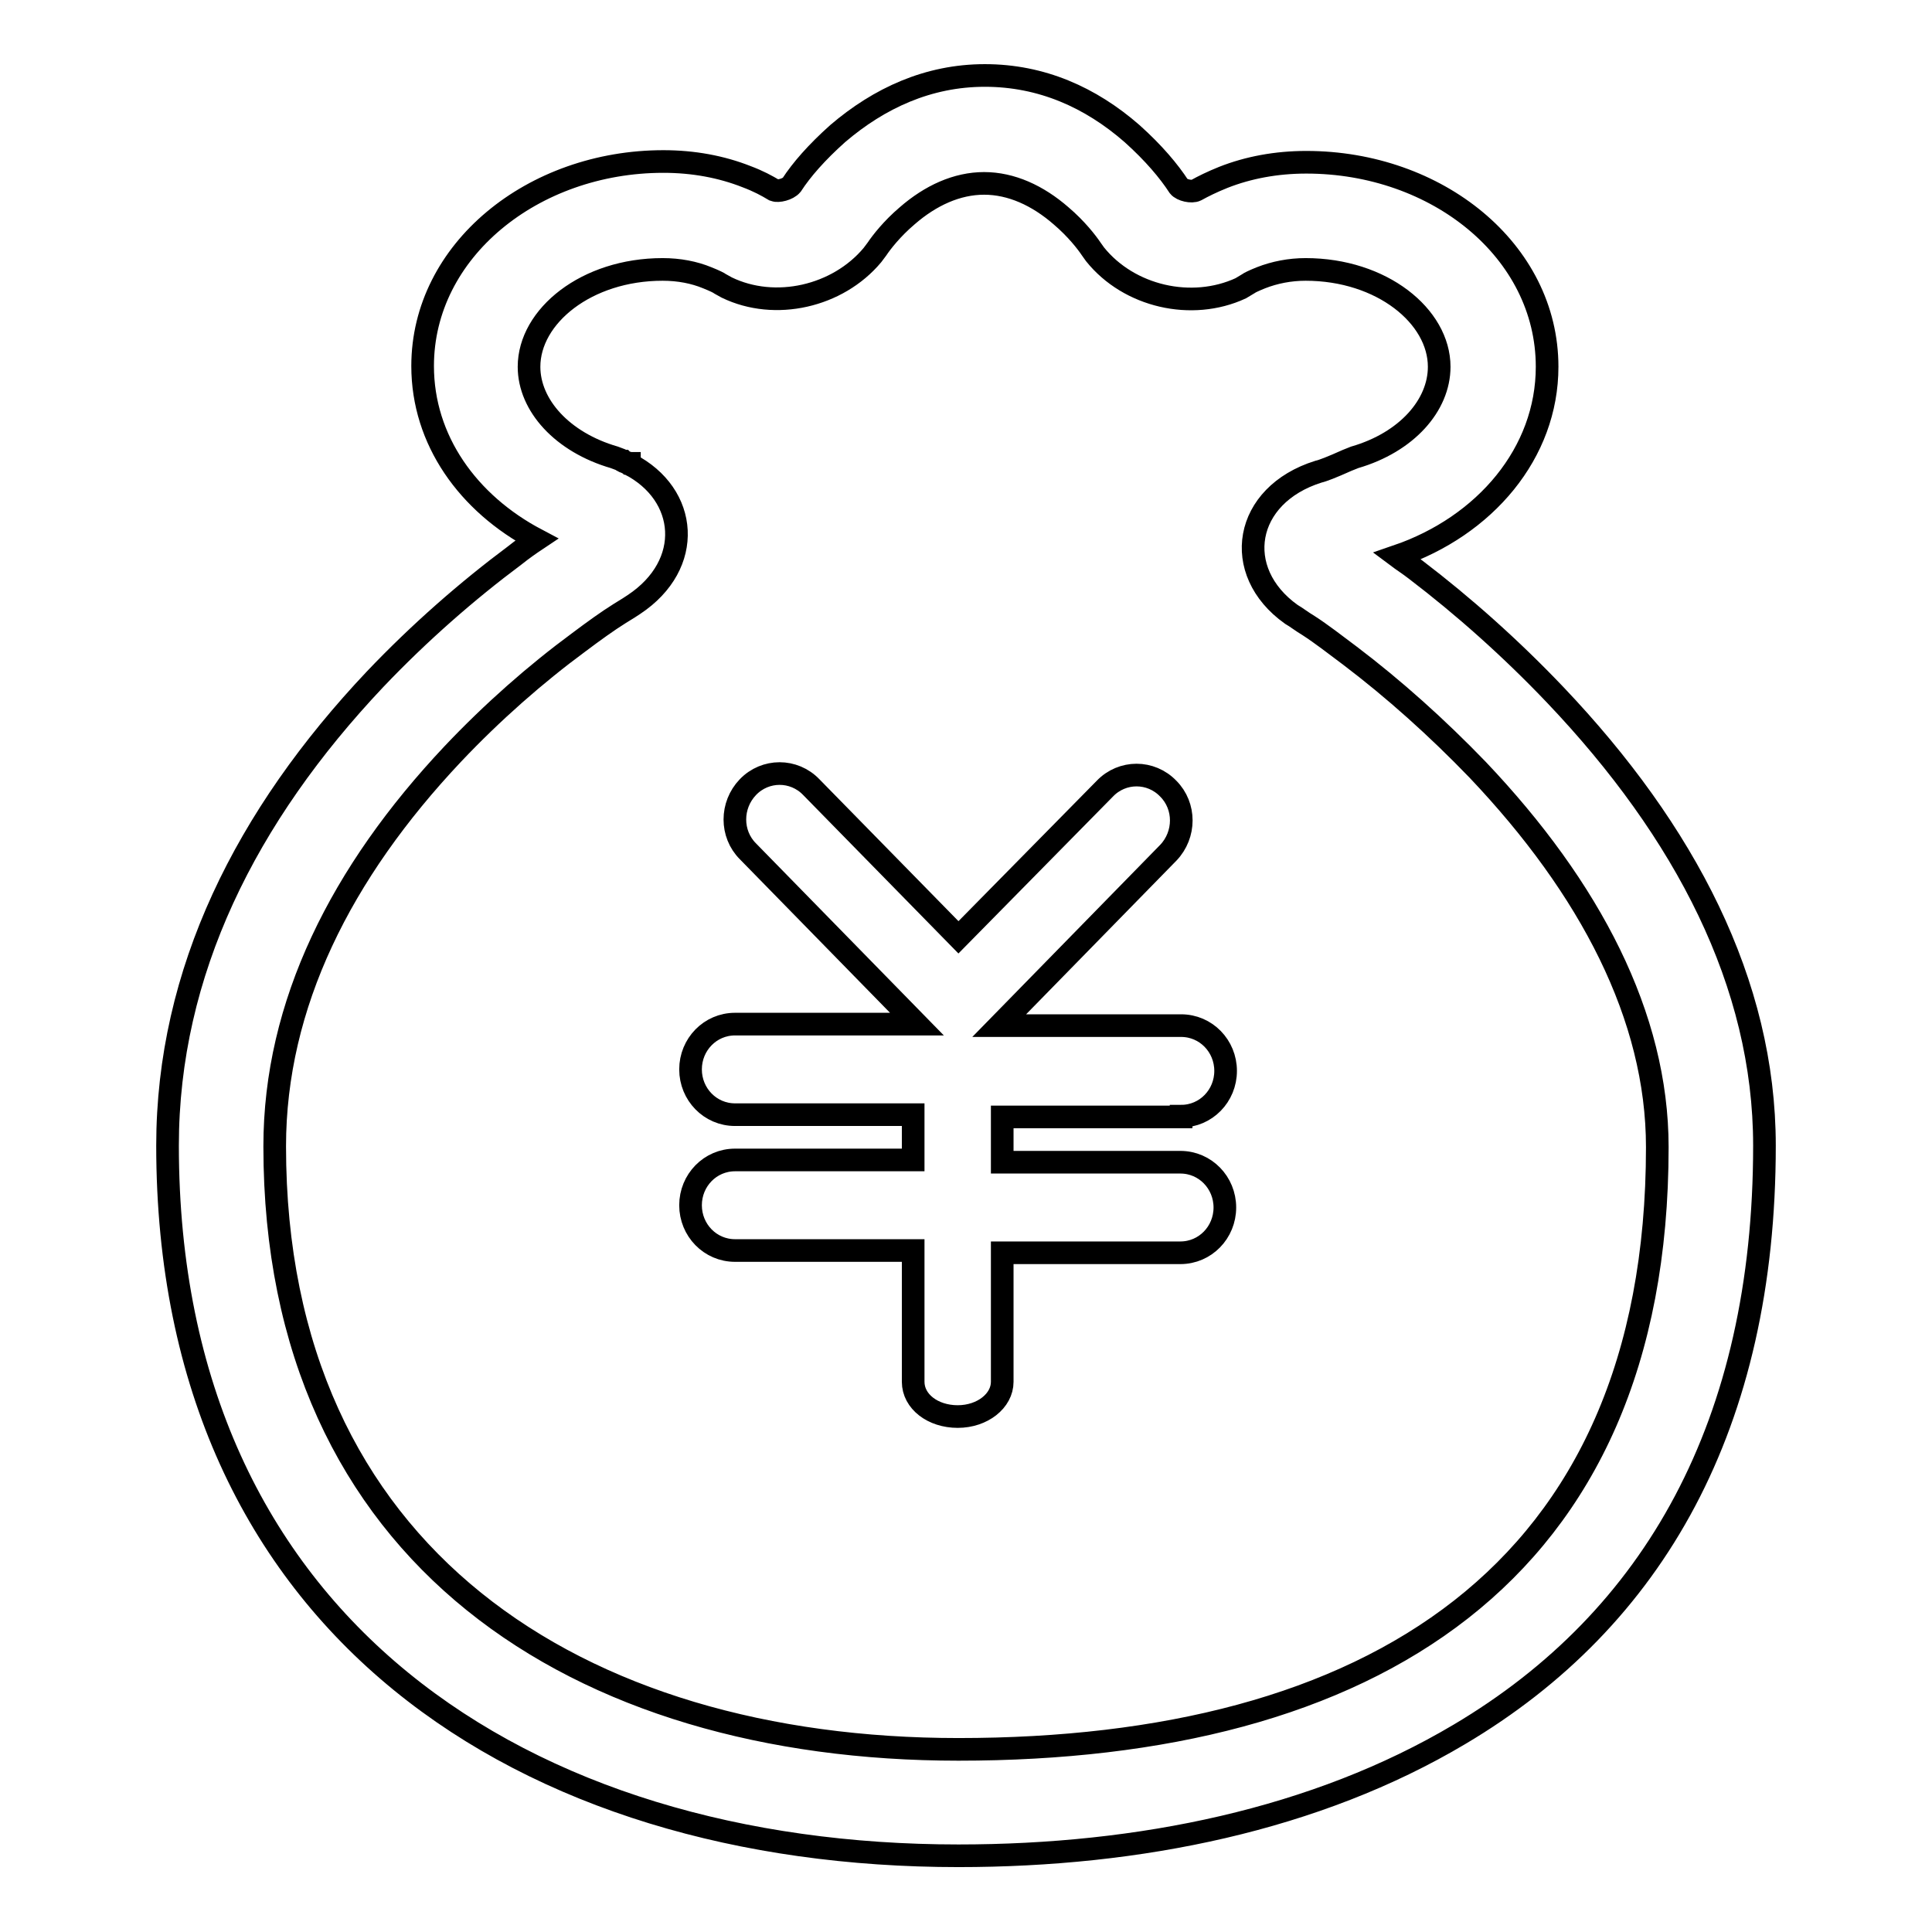 <?xml version="1.0" encoding="utf-8"?>
<!-- Svg Vector Icons : http://www.onlinewebfonts.com/icon -->
<!DOCTYPE svg PUBLIC "-//W3C//DTD SVG 1.1//EN" "http://www.w3.org/Graphics/SVG/1.1/DTD/svg11.dtd">
<svg version="1.1" xmlns="http://www.w3.org/2000/svg" xmlns:xlink="http://www.w3.org/1999/xlink" x="0px" y="0px" viewBox="0 0 256 256" enable-background="new 0 0 256 256" xml:space="preserve">
<g> <path stroke-width="3" fill-opacity="0" stroke="#000000"  d="M206.1,92.1c-5.9-6.2-12.2-11.8-18.5-16.6c-0.9-0.7-1.7-1.2-2.5-1.8c11.7-4,19.9-13.7,19.9-25.1 c0-15.4-14.6-27.1-31.9-27.1c-4,0-7.7,0.7-11,2c-1.5,0.6-2.7,1.2-3.6,1.7c-0.6,0.3-1.9,0-2.3-0.5l0,0c-1.3-2-3.3-4.4-6.2-7 c-5.5-4.8-12-7.7-19.5-7.7c-7.5,0-14,3-19.5,7.7c-2.8,2.5-4.8,4.8-6.1,6.8l0,0c-0.5,0.6-1.8,0.9-2.3,0.7c-1-0.6-2.1-1.2-3.7-1.8 c-3.3-1.3-7-2-11-2c-17.3,0-31.9,11.8-31.9,27.1c0,9.8,6,18.2,15.1,23c-0.9,0.6-1.9,1.3-2.9,2.1c-6.3,4.7-12.6,10.2-18.5,16.4 c-17.1,18.1-27.5,38.8-27.5,61.8c0,63.8,47.5,94.1,104.8,94.1c24,0,47.4-4.8,66.4-16.1c25.8-15.3,40.4-41.1,40.4-78 C233.8,130.3,223.3,110.2,206.1,92.1L206.1,92.1z M127,231.8c-50.4,0-90.6-25.6-90.6-79.9c0-18.8,8.8-36.3,23.6-52 c5.3-5.6,11-10.6,16.7-14.8c2-1.5,3.8-2.8,5.4-3.8c1-0.6,1.6-1,1.9-1.2c8-5.3,7.2-14.6-0.6-18.6c0-0.1,0-0.1,0-0.1c0,0,0,0,0,0 c0,0,0,0-0.1,0c-0.1-0.1-0.1-0.1-0.3-0.1l0,0c-0.3-0.1-0.3-0.1-0.4-0.2l0,0c-0.1,0-0.1,0-0.2-0.1l-0.2-0.1c0,0,0,0,0,0l0,0 l-0.8-0.3c-6.9-2-11.3-6.9-11.3-12c0-6.7,7.6-12.9,17.7-12.9c2.2,0,4.2,0.4,5.9,1.1c1,0.4,1.6,0.7,1.7,0.8l0.9,0.5 c6.4,3.1,14.7,1.2,19.3-4.3l0.6-0.8c0.6-0.9,2-2.7,4-4.4c3.1-2.7,6.6-4.3,10.2-4.3s7.1,1.6,10.2,4.3c2,1.7,3.4,3.5,4,4.4l0.5,0.7 c4.5,5.6,12.8,7.5,19.3,4.5l1-0.6c0.1-0.1,0.7-0.4,1.7-0.8c1.8-0.7,3.8-1.1,5.9-1.1c10.1,0,17.7,6.2,17.7,12.9 c0,5.1-4.3,10-11.2,12l-1,0.4c-2,0.9-3.3,1.4-3.8,1.5c-9.9,3.1-11.6,13.2-3.6,18.9c0.7,0.4,1.3,0.9,2.3,1.5c1.7,1.1,3.5,2.5,5.5,4 c5.8,4.4,11.5,9.5,16.9,15.1c14.9,15.7,23.8,32.7,23.8,50C219.6,208.9,181.2,231.8,127,231.8L127,231.8z M156.5,147.9 c3.3,0,5.9-2.7,5.9-6c0-3.3-2.6-6-5.9-6h-24.1l22.4-22.9c2.3-2.4,2.3-6.2,0-8.5c-2.3-2.4-6.1-2.4-8.4,0L127,124.2l-19.5-19.9 c-2.3-2.4-6.1-2.4-8.4,0c-2.3,2.4-2.3,6.2,0,8.5l22.4,22.9H97.4c-3.3,0-5.9,2.7-5.9,6c0,3.3,2.6,6,5.9,6h23.6v6H97.4 c-3.3,0-5.9,2.7-5.9,6c0,3.3,2.6,6,5.9,6h23.6v17.4c0,2.6,2.6,4.6,5.9,4.6c3.3,0,5.9-2.1,5.9-4.6V166h23.6c3.3,0,5.9-2.7,5.9-6 c0-3.3-2.6-6-5.9-6h-23.6v-6H156.5L156.5,147.9z"/></g>
</svg>